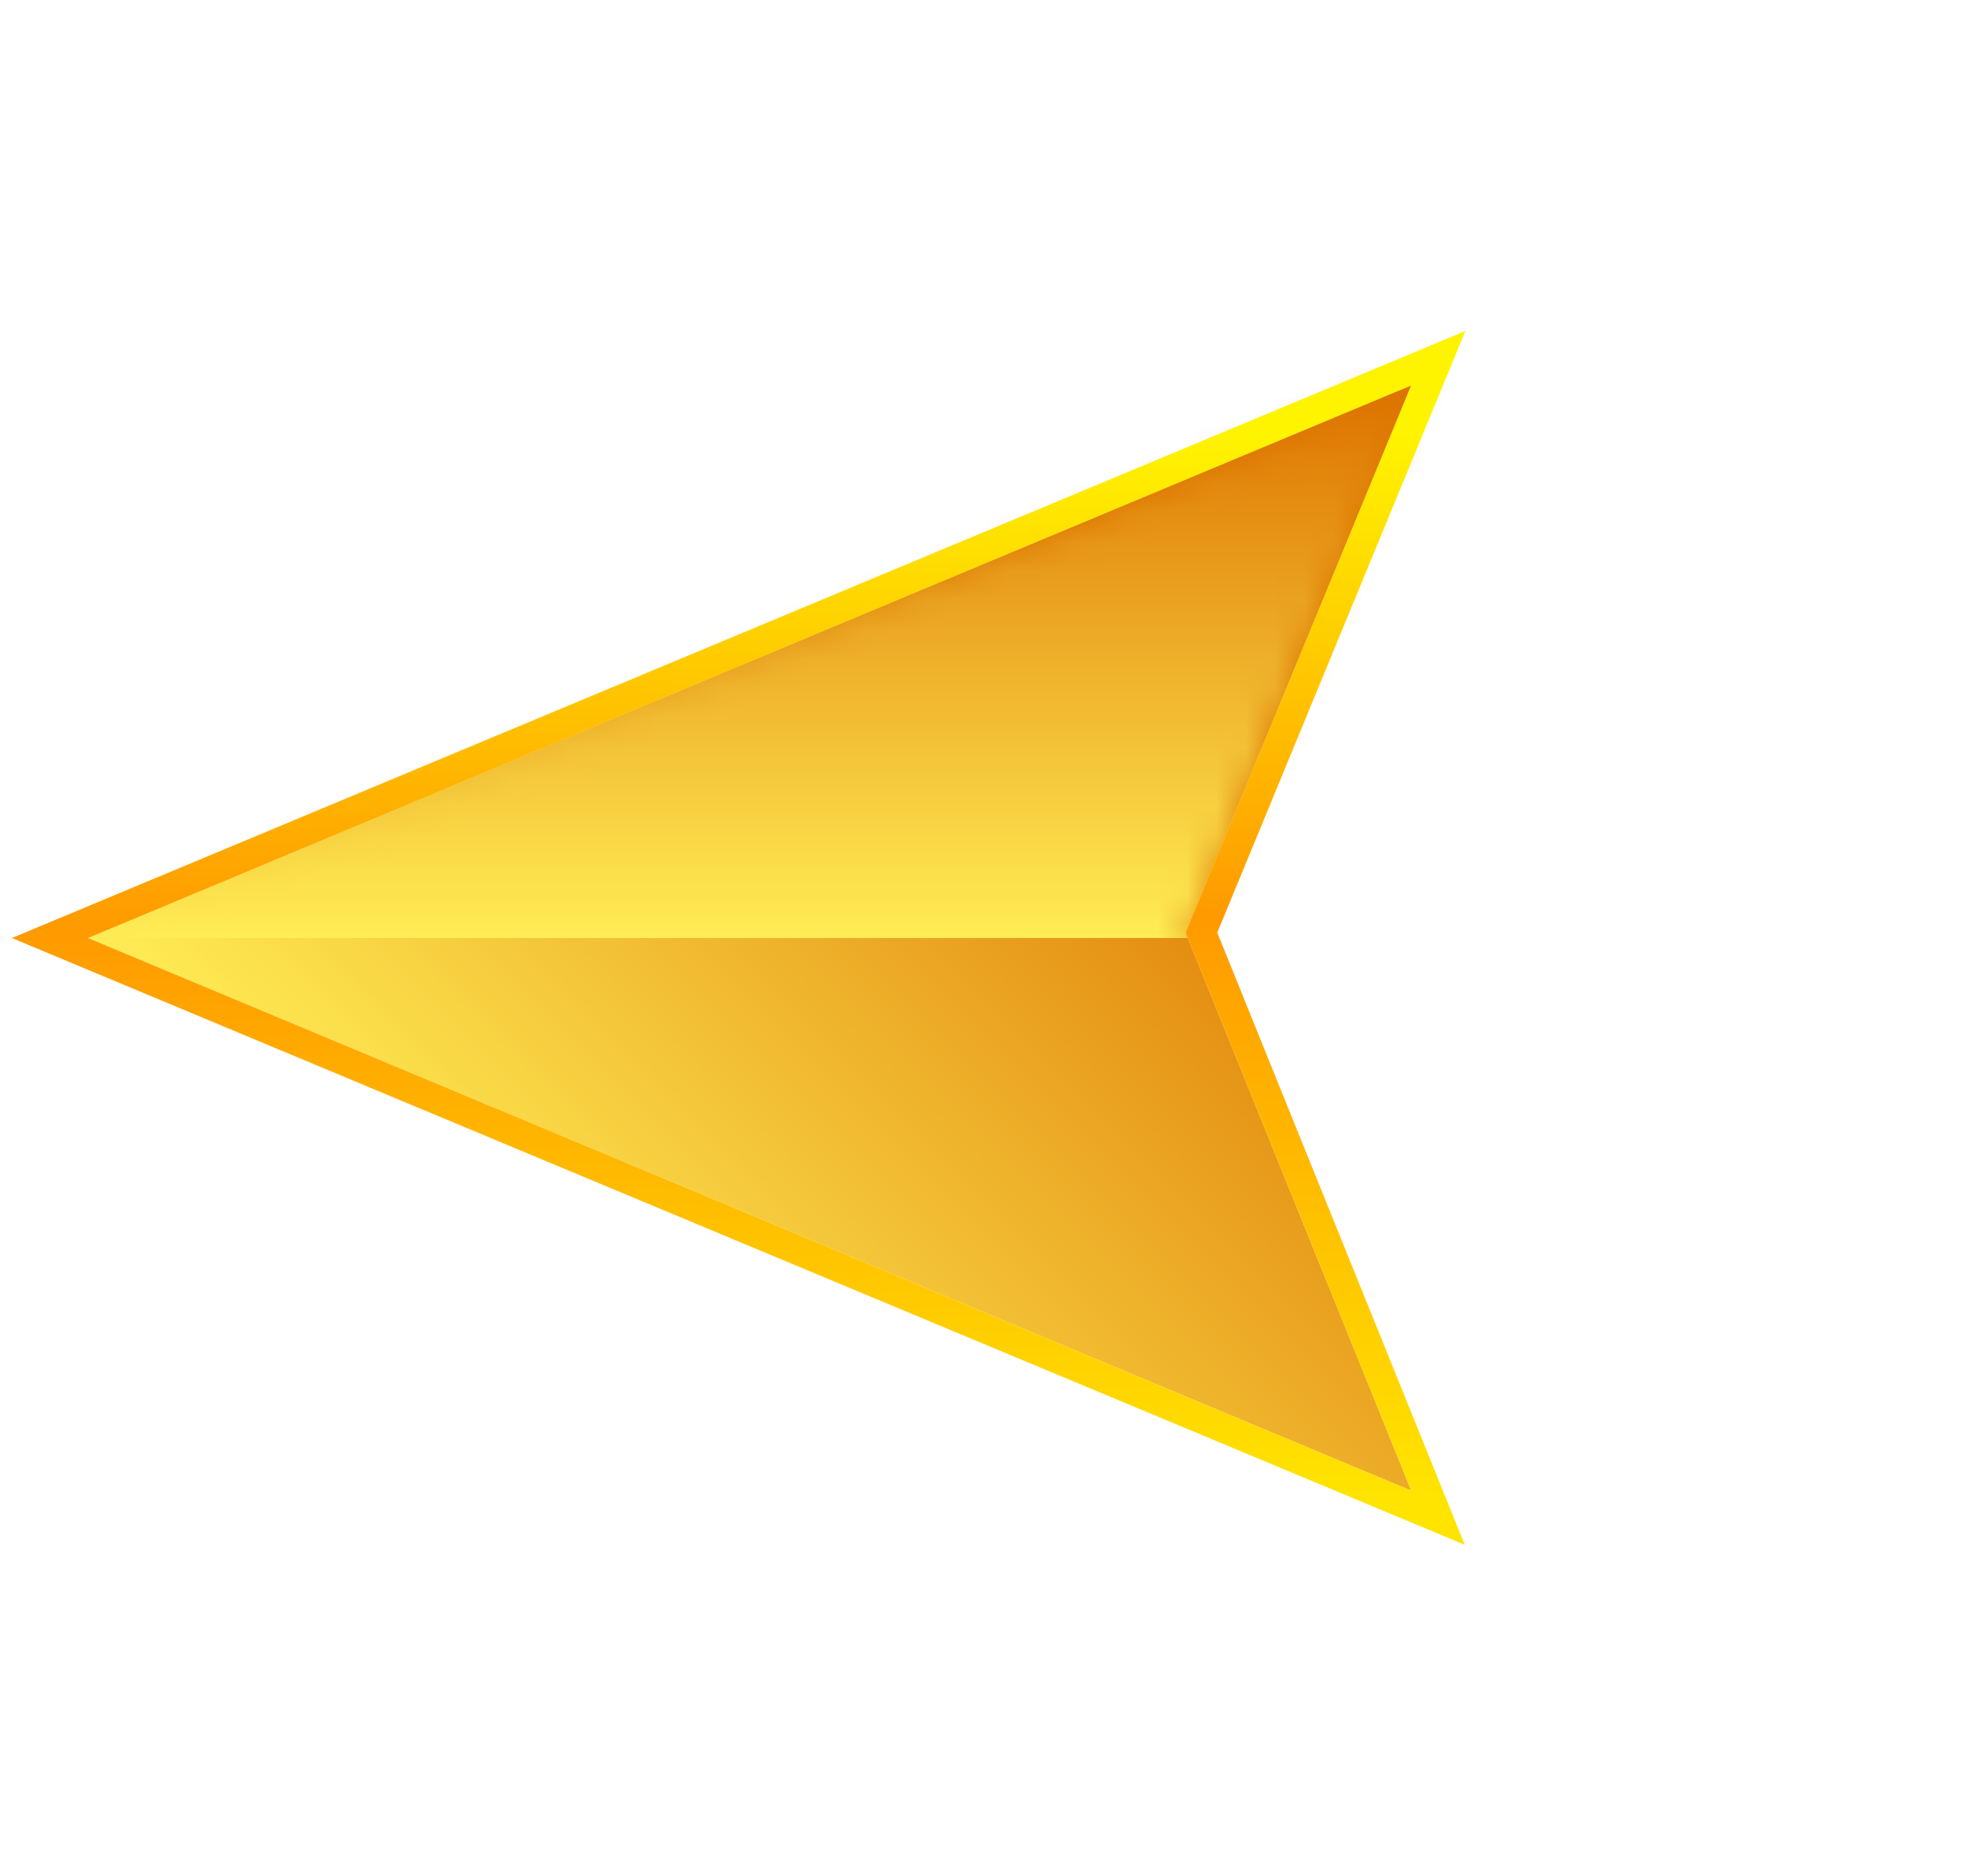 <svg width="67" height="64" viewBox="0 0 67 64" fill="none" xmlns="http://www.w3.org/2000/svg">
<path fill-rule="evenodd" clip-rule="evenodd" d="M3 32L48.145 13.145L40.446 31.812L48.145 50.855L3 32Z" fill="url(#paint0_linear_0_6108)"/>
<mask id="mask0_0_6108" style="mask-type:luminance" maskUnits="userSpaceOnUse" x="3" y="13" width="46" height="38">
<path fill-rule="evenodd" clip-rule="evenodd" d="M3 32L48.145 13.145L40.446 31.812L48.145 50.855L3 32Z" fill="white"/>
</mask>
<g mask="url(#mask0_0_6108)">
<path fill-rule="evenodd" clip-rule="evenodd" d="M53 7L1 7V32H53V7Z" fill="url(#paint1_linear_0_6108)"/>
</g>
<g filter="url(#filter0_i_0_6108)">
<path d="M2.807 31.539L1.703 32L2.807 32.461L47.952 51.316L49.057 51.778L48.608 50.668L40.986 31.814L48.607 13.335L49.068 12.217L47.952 12.684L2.807 31.539Z" stroke="url(#paint2_linear_0_6108)"/>
</g>
<mask id="mask1_0_6108" style="mask-type:luminance" maskUnits="userSpaceOnUse" x="0" y="11" width="50" height="42">
<path d="M2.807 31.539L1.703 32L2.807 32.461L47.952 51.316L49.057 51.778L48.608 50.668L40.986 31.814L48.607 13.335L49.068 12.217L47.952 12.684L2.807 31.539Z" fill="white" stroke="white"/>
</mask>
<g mask="url(#mask1_0_6108)">
</g>
<defs>
<filter id="filter0_i_0_6108" x="0.404" y="11.29" width="49.588" height="41.411" filterUnits="userSpaceOnUse" color-interpolation-filters="sRGB">
<feFlood flood-opacity="0" result="BackgroundImageFix"/>
<feBlend mode="normal" in="SourceGraphic" in2="BackgroundImageFix" result="shape"/>
<feColorMatrix in="SourceAlpha" type="matrix" values="0 0 0 0 0 0 0 0 0 0 0 0 0 0 0 0 0 0 127 0" result="hardAlpha"/>
<feOffset/>
<feGaussianBlur stdDeviation="2.5"/>
<feComposite in2="hardAlpha" operator="arithmetic" k2="-1" k3="1"/>
<feColorMatrix type="matrix" values="0 0 0 0 1 0 0 0 0 0.802 0 0 0 0 0 0 0 0 1 0"/>
<feBlend mode="normal" in2="shape" result="effect1_innerShadow_0_6108"/>
</filter>
<linearGradient id="paint0_linear_0_6108" x1="29.703" y1="11.321" x2="6.012" y2="35.012" gradientUnits="userSpaceOnUse">
<stop stop-color="#DD7500"/>
<stop offset="1" stop-color="#FFED55"/>
</linearGradient>
<linearGradient id="paint1_linear_0_6108" x1="48.105" y1="13.491" x2="48.105" y2="32" gradientUnits="userSpaceOnUse">
<stop stop-color="#DD7500"/>
<stop offset="1" stop-color="#FFED55"/>
</linearGradient>
<linearGradient id="paint2_linear_0_6108" x1="19.443" y1="15.019" x2="19.863" y2="51.374" gradientUnits="userSpaceOnUse">
<stop stop-color="#FFF400"/>
<stop offset="0.454" stop-color="#FF9A00"/>
<stop offset="1" stop-color="#FFE400"/>
</linearGradient>
</defs>
</svg>
